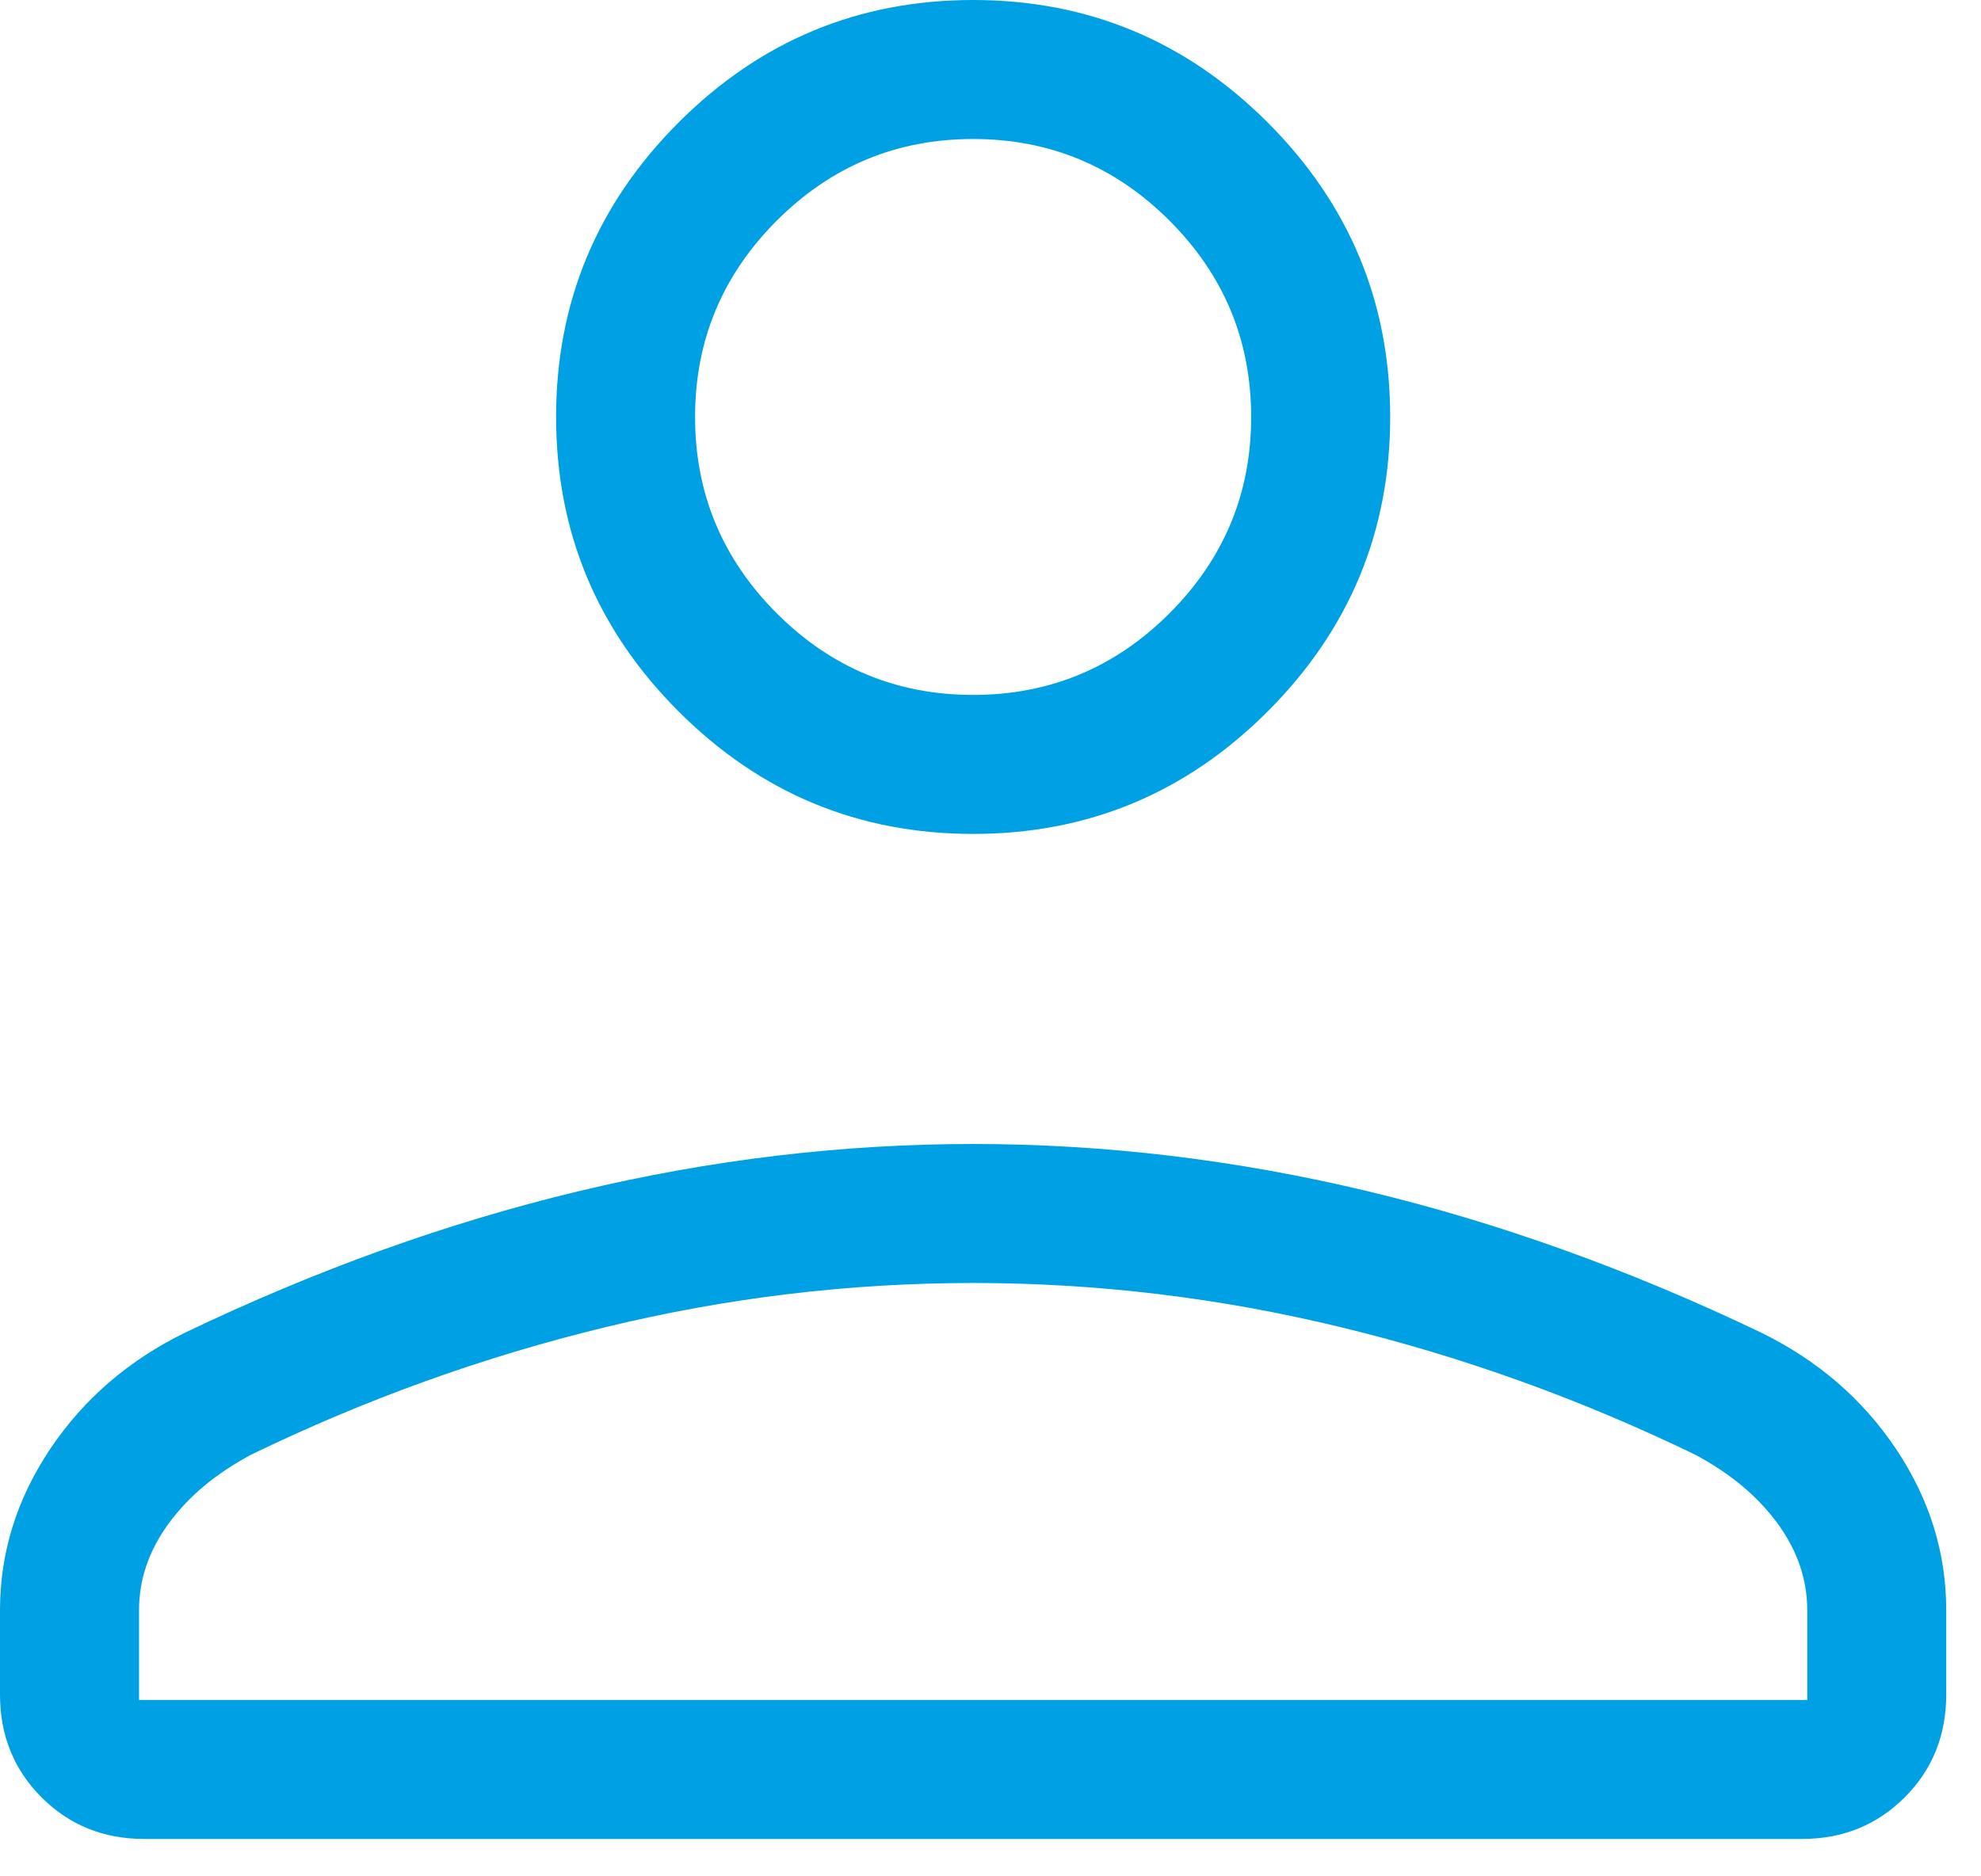 <svg width="38" height="36" viewBox="0 0 38 36" fill="none" xmlns="http://www.w3.org/2000/svg">
<path d="M18.667 16C16.467 16 14.583 15.217 13.017 13.65C11.45 12.083 10.667 10.2 10.667 8C10.667 5.8 11.45 3.917 13.017 2.35C14.583 0.783 16.467 0 18.667 0C20.867 0 22.75 0.783 24.317 2.35C25.883 3.917 26.667 5.8 26.667 8C26.667 10.2 25.883 12.083 24.317 13.65C22.75 15.217 20.867 16 18.667 16ZM0 32.513V30.893C0 29.792 0.32 28.762 0.961 27.803C1.603 26.844 2.465 26.1 3.549 25.569C6.065 24.363 8.583 23.458 11.103 22.854C13.622 22.251 16.144 21.949 18.667 21.949C21.19 21.949 23.711 22.251 26.231 22.854C28.75 23.458 31.268 24.363 33.785 25.569C34.868 26.1 35.731 26.844 36.372 27.803C37.013 28.762 37.333 29.792 37.333 30.893V32.513C37.333 33.296 37.068 33.953 36.536 34.485C36.004 35.017 35.347 35.283 34.564 35.283H2.769C1.986 35.283 1.329 35.017 0.797 34.485C0.266 33.953 0 33.296 0 32.513ZM2.667 32.616H34.667V30.893C34.667 30.301 34.476 29.746 34.095 29.226C33.714 28.706 33.187 28.267 32.513 27.908C30.318 26.845 28.055 26.03 25.724 25.465C23.393 24.899 21.041 24.616 18.667 24.616C16.293 24.616 13.94 24.899 11.609 25.465C9.278 26.03 7.015 26.845 4.821 27.908C4.147 28.267 3.62 28.706 3.239 29.226C2.857 29.746 2.667 30.301 2.667 30.893V32.616ZM18.667 13.333C20.133 13.333 21.389 12.811 22.433 11.767C23.478 10.722 24 9.467 24 8C24 6.533 23.478 5.278 22.433 4.233C21.389 3.189 20.133 2.667 18.667 2.667C17.2 2.667 15.944 3.189 14.9 4.233C13.856 5.278 13.333 6.533 13.333 8C13.333 9.467 13.856 10.722 14.9 11.767C15.944 12.811 17.2 13.333 18.667 13.333Z" fill="#00A1E4"/>
</svg>
